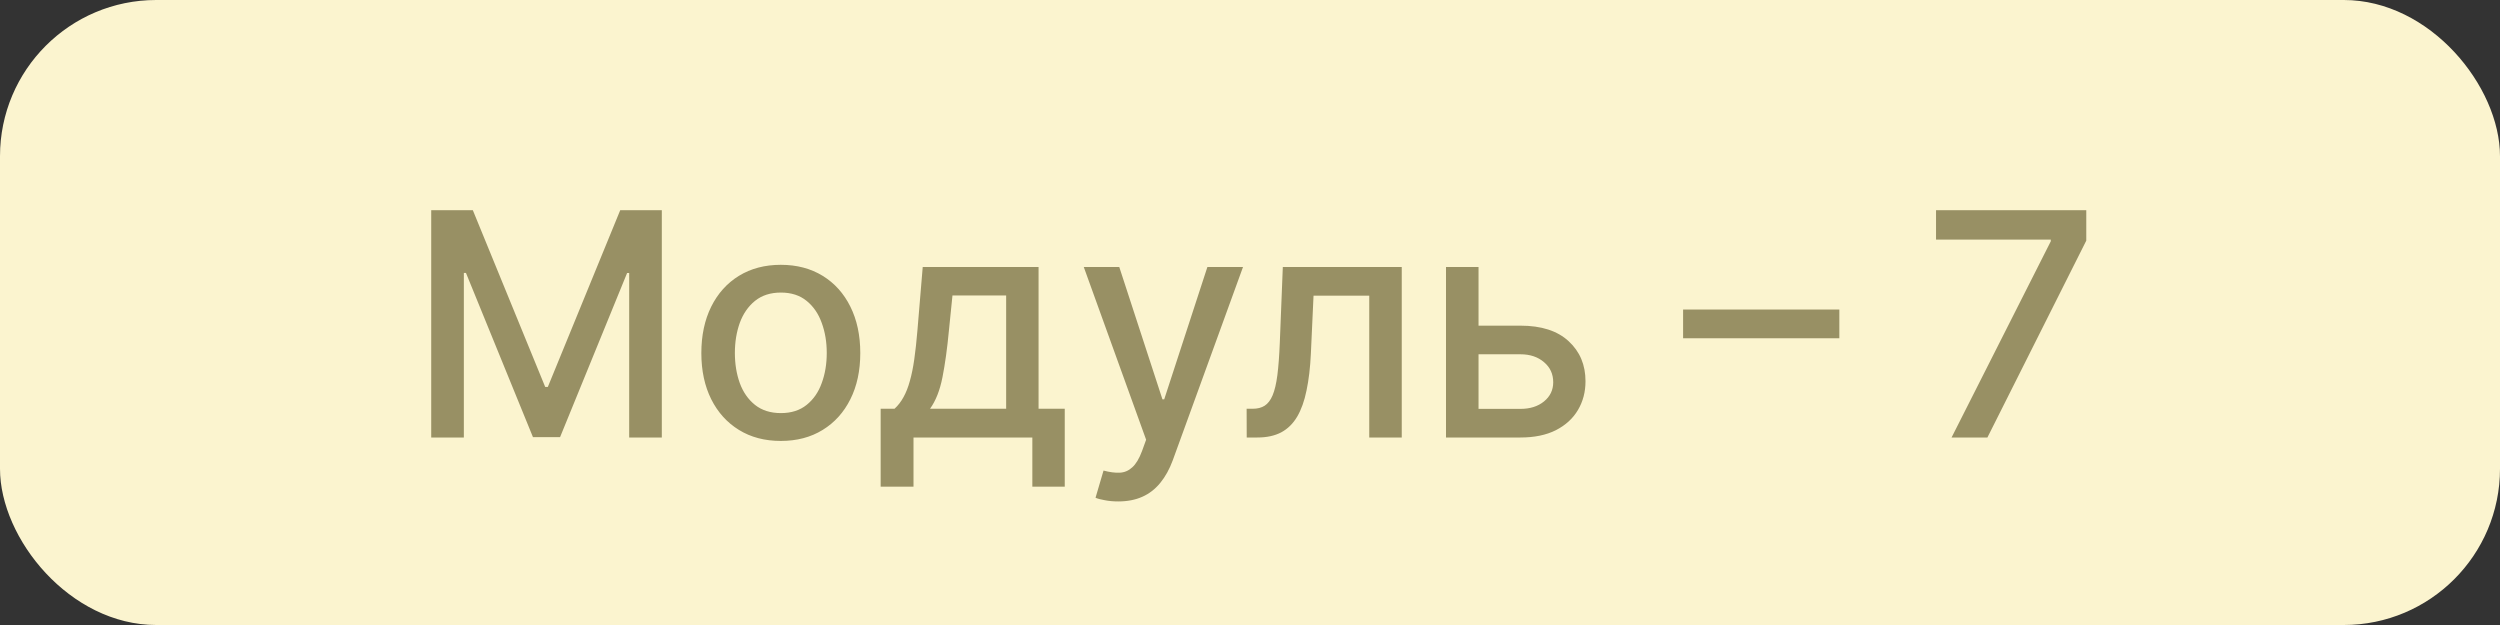 <?xml version="1.0" encoding="UTF-8"?> <svg xmlns="http://www.w3.org/2000/svg" width="80" height="20" viewBox="0 0 80 20" fill="none"><rect x="0" y="0" width="80" height="20" fill="#333333" stroke="none"/> <rect width="80" height="20" rx="5" fill="#FBF4CF"></rect> <path d="M13.799 6.727H15.131L17.446 12.381H17.531L19.847 6.727H21.178V14H20.134V8.737H20.067L17.922 13.989H17.055L14.911 8.734H14.843V14H13.799V6.727ZM24.986 14.11C24.475 14.11 24.028 13.993 23.647 13.758C23.266 13.524 22.97 13.196 22.759 12.775C22.549 12.354 22.443 11.861 22.443 11.298C22.443 10.732 22.549 10.237 22.759 9.813C22.97 9.389 23.266 9.06 23.647 8.826C24.028 8.592 24.475 8.474 24.986 8.474C25.497 8.474 25.944 8.592 26.325 8.826C26.706 9.06 27.002 9.389 27.212 9.813C27.423 10.237 27.529 10.732 27.529 11.298C27.529 11.861 27.423 12.354 27.212 12.775C27.002 13.196 26.706 13.524 26.325 13.758C25.944 13.993 25.497 14.11 24.986 14.11ZM24.989 13.219C25.321 13.219 25.596 13.131 25.813 12.956C26.031 12.781 26.192 12.548 26.296 12.256C26.403 11.965 26.456 11.644 26.456 11.294C26.456 10.946 26.403 10.626 26.296 10.335C26.192 10.042 26.031 9.806 25.813 9.629C25.596 9.451 25.321 9.362 24.989 9.362C24.656 9.362 24.379 9.451 24.159 9.629C23.941 9.806 23.779 10.042 23.672 10.335C23.568 10.626 23.516 10.946 23.516 11.294C23.516 11.644 23.568 11.965 23.672 12.256C23.779 12.548 23.941 12.781 24.159 12.956C24.379 13.131 24.656 13.219 24.989 13.219ZM28.181 15.573V13.08H28.625C28.739 12.976 28.834 12.852 28.913 12.707C28.993 12.563 29.061 12.391 29.115 12.193C29.172 11.994 29.219 11.762 29.257 11.496C29.295 11.229 29.328 10.924 29.357 10.58L29.527 8.545H33.234V13.08H34.072V15.573H33.035V14H29.232V15.573H28.181ZM29.761 13.08H32.197V9.455H30.479L30.365 10.58C30.311 11.153 30.242 11.65 30.159 12.072C30.076 12.491 29.944 12.827 29.761 13.08ZM35.781 16.046C35.623 16.046 35.478 16.032 35.348 16.006C35.218 15.983 35.121 15.957 35.057 15.928L35.313 15.058C35.507 15.11 35.68 15.133 35.831 15.126C35.983 15.119 36.116 15.062 36.232 14.955C36.351 14.849 36.455 14.675 36.545 14.433L36.676 14.071L34.681 8.545H35.817L37.198 12.778H37.255L38.636 8.545H39.776L37.529 14.728C37.424 15.012 37.292 15.252 37.131 15.449C36.97 15.648 36.778 15.797 36.556 15.896C36.333 15.996 36.075 16.046 35.781 16.046ZM39.895 14L39.892 13.08H40.087C40.239 13.08 40.365 13.048 40.467 12.984C40.571 12.918 40.657 12.807 40.723 12.651C40.789 12.494 40.84 12.279 40.876 12.004C40.911 11.727 40.937 11.379 40.954 10.96L41.05 8.545H44.856V14H43.816V9.462H42.033L41.948 11.315C41.927 11.765 41.88 12.158 41.809 12.494C41.741 12.831 41.64 13.111 41.508 13.336C41.375 13.559 41.205 13.725 40.996 13.837C40.788 13.945 40.535 14 40.236 14H39.895ZM47.071 10.421H48.655C49.323 10.421 49.837 10.586 50.196 10.918C50.556 11.249 50.736 11.676 50.736 12.2C50.736 12.54 50.656 12.847 50.495 13.119C50.334 13.392 50.098 13.607 49.788 13.766C49.478 13.922 49.1 14 48.655 14H46.272V8.545H47.313V13.084H48.655C48.961 13.084 49.212 13.005 49.408 12.846C49.605 12.685 49.703 12.48 49.703 12.232C49.703 11.969 49.605 11.755 49.408 11.589C49.212 11.421 48.961 11.337 48.655 11.337H47.071V10.421ZM58.859 9.906V10.825H53.859V9.906H58.859ZM62.45 14L65.625 7.722V7.668H61.953V6.727H66.761V7.7L63.597 14H62.45Z" fill="#989064"></path> </svg> 